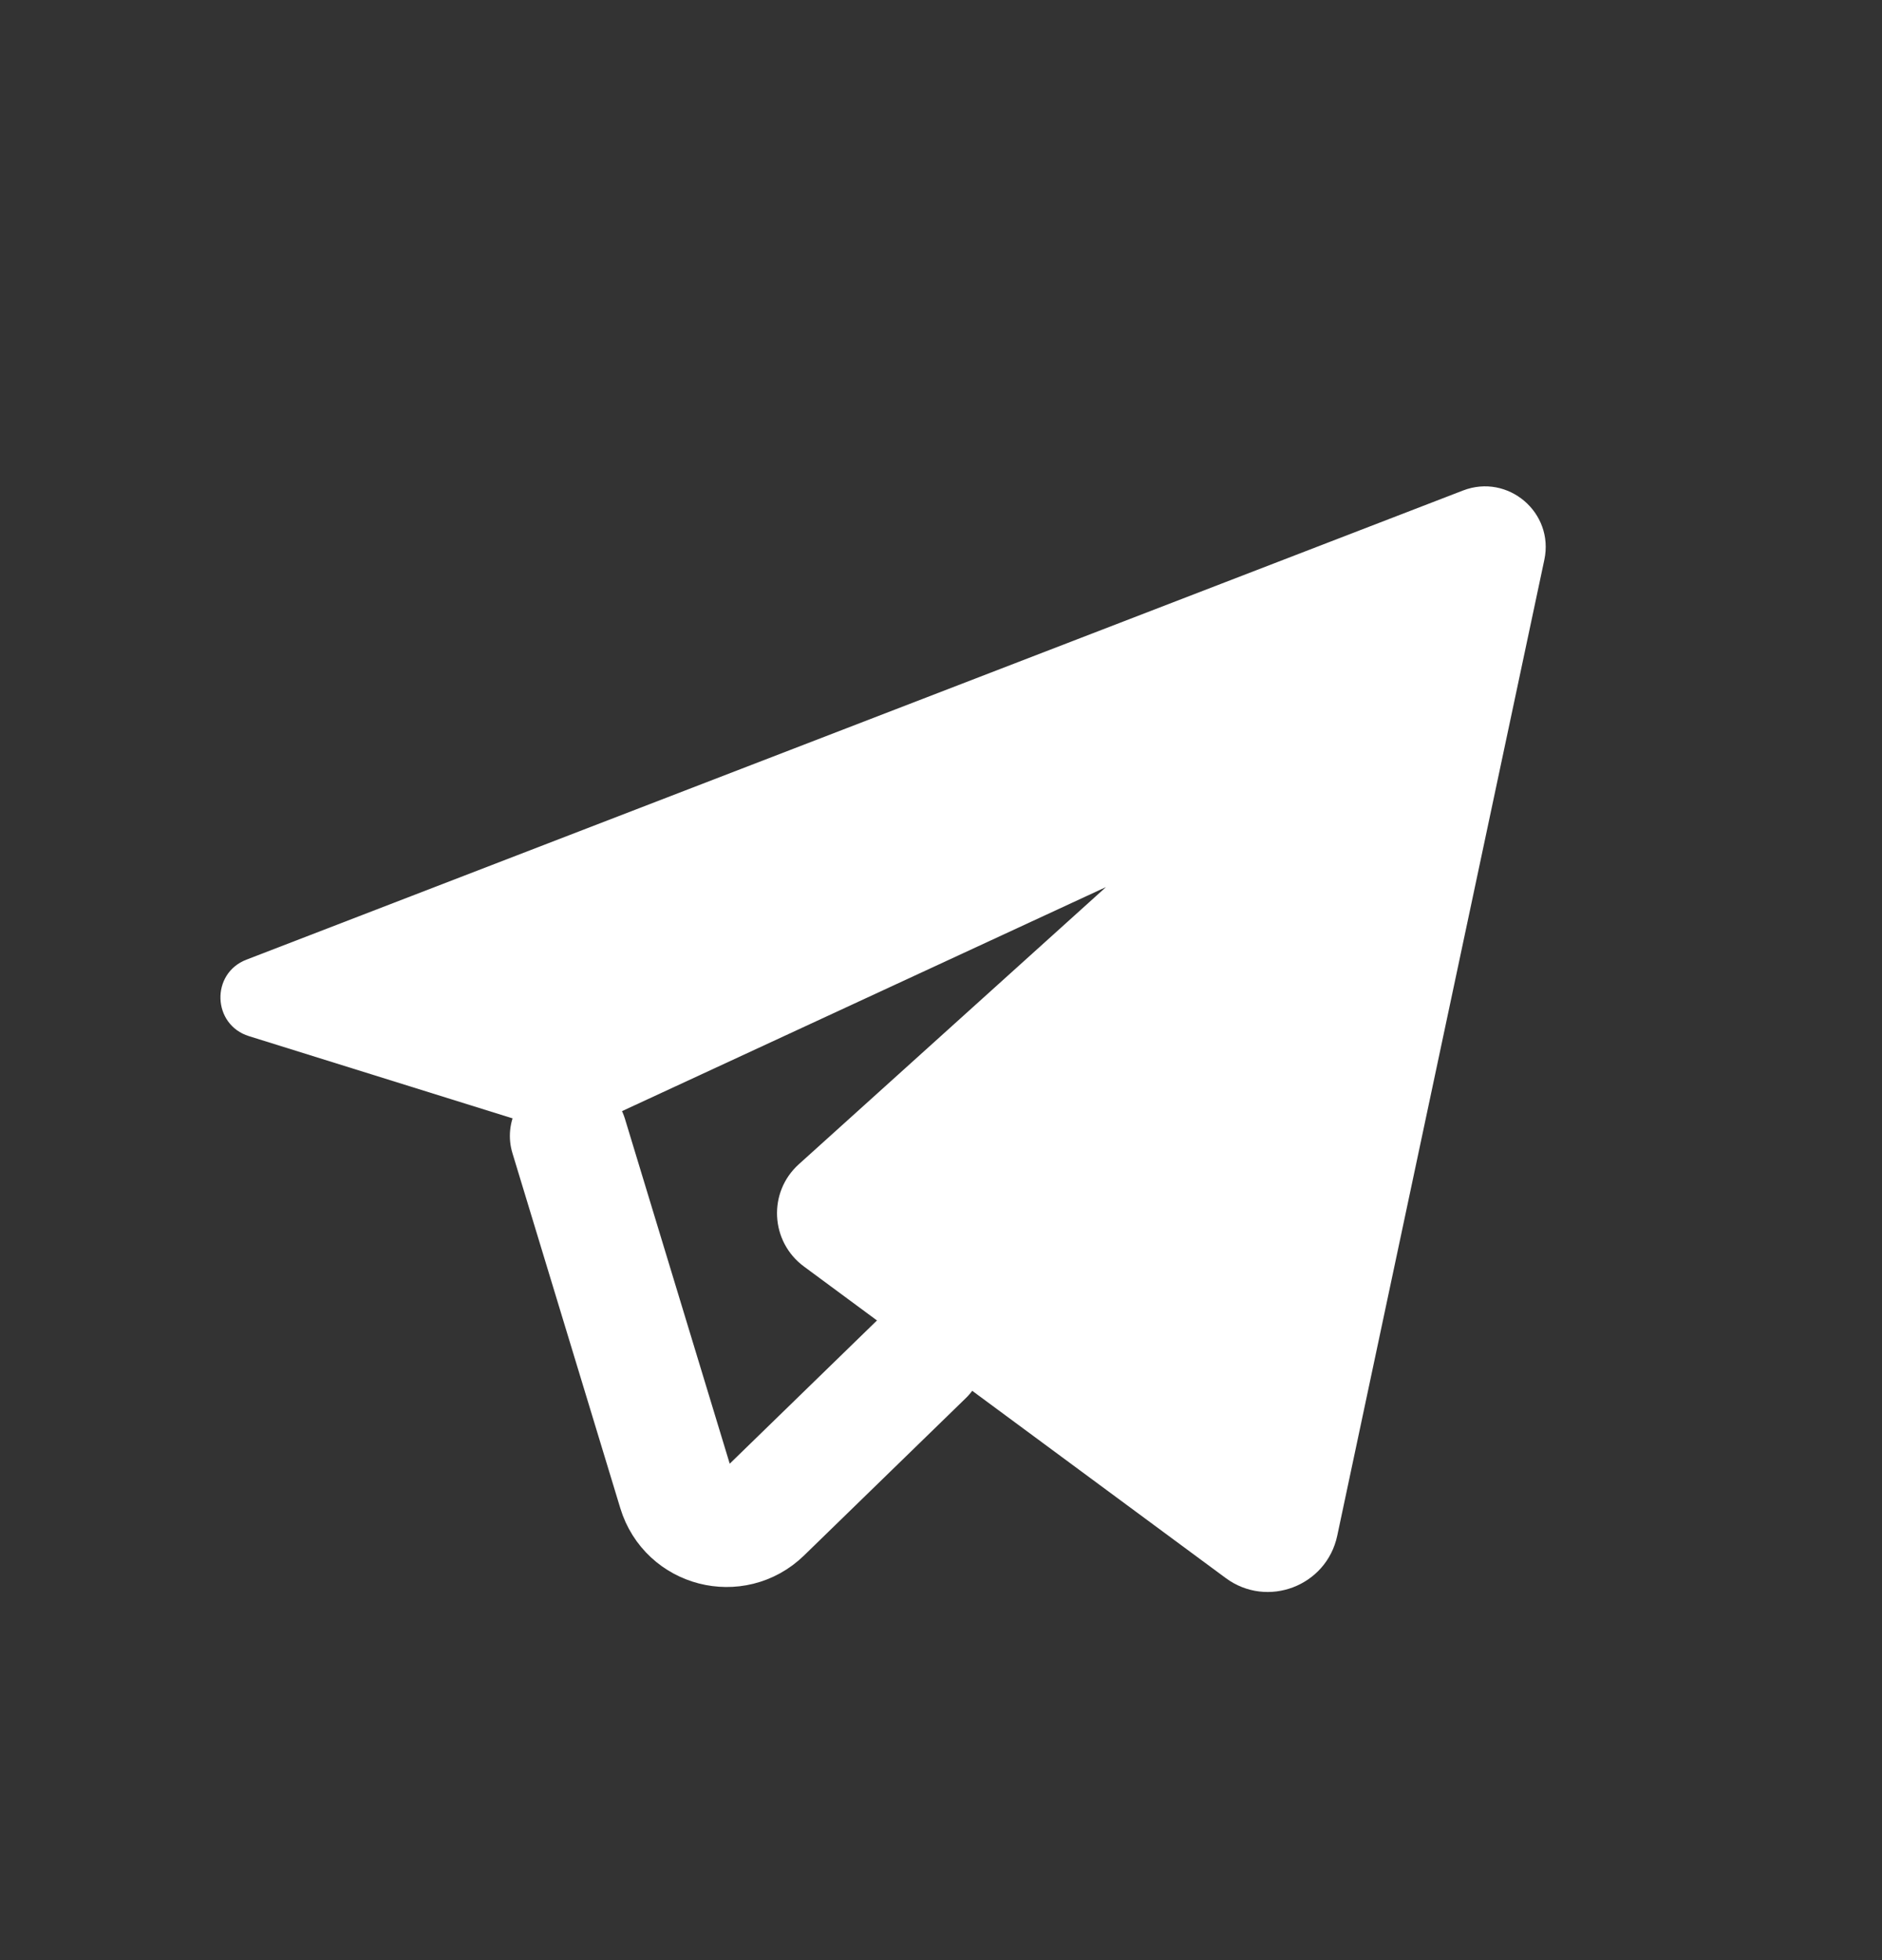 <svg width="24" height="25" viewBox="0 0 24 25" fill="none" xmlns="http://www.w3.org/2000/svg">
<rect x="0" y="0" width="24" height="25" fill="#333333" stroke="none"/>
<path d="M11.795 17.293L9.73 19.302C9.372 19.65 8.773 19.496 8.628 19.018L7.252 14.488" stroke="white" stroke-width="1.5" stroke-linecap="round" stroke-linejoin="round"/>
<path fill-rule="evenodd" clip-rule="evenodd" d="M14.104 11.314C14.104 11.314 11.515 13.65 10.187 14.849C9.79 15.207 9.823 15.837 10.253 16.154L15.631 20.127C16.16 20.518 16.916 20.231 17.053 19.587L19.694 7.14C19.822 6.538 19.231 6.035 18.657 6.256L3.142 12.24C2.685 12.416 2.707 13.069 3.174 13.215L7.251 14.487" fill="white"/>
</svg>
